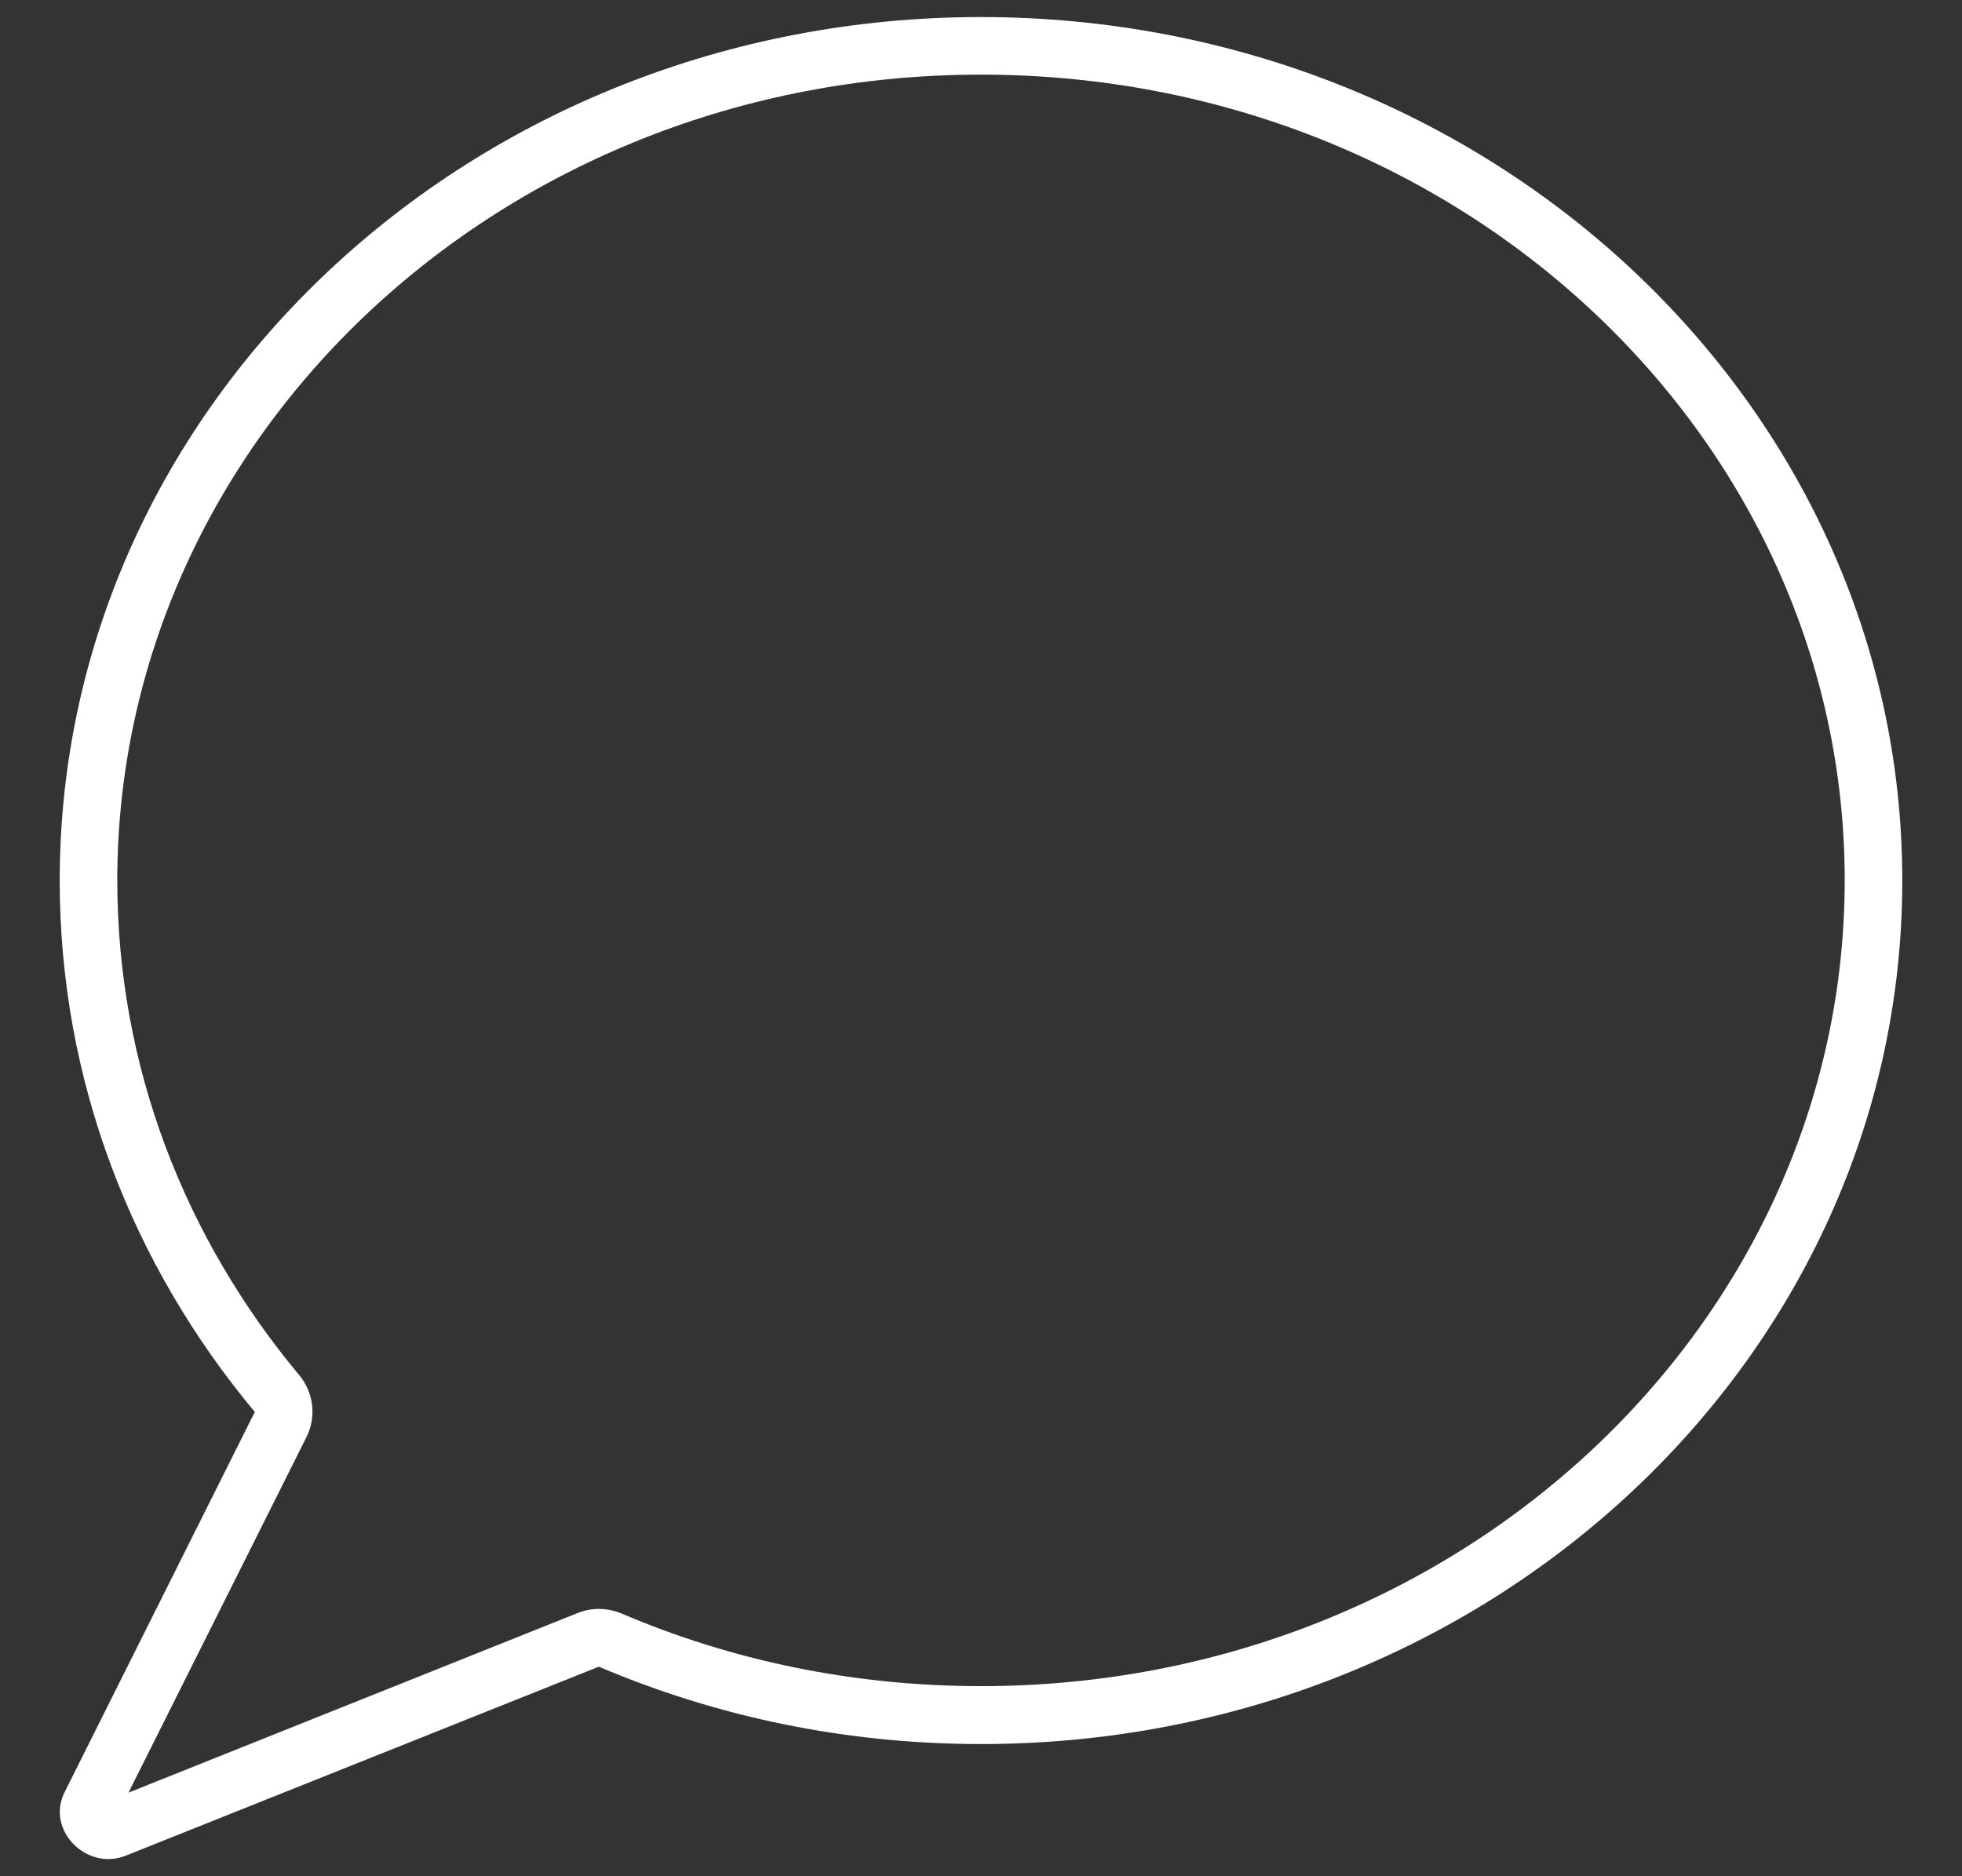 <svg width="23" height="22" viewBox="0 0 23 22" fill="none" xmlns="http://www.w3.org/2000/svg">
<rect x="0" y="0" width="23" height="22" fill="#333333" stroke="none"/>
<path d="M3.506 16.122C3.679 16.328 3.712 16.615 3.59 16.856L1.506 21.02L6.771 18.914C6.936 18.847 7.121 18.851 7.286 18.919C8.568 19.467 9.994 19.771 11.5 19.771C17.132 19.771 21.625 15.501 21.625 10.321C21.625 5.14 17.132 0.875 11.5 0.875C5.868 0.875 1.375 5.144 1.375 10.325C1.375 12.506 2.168 14.518 3.506 16.122ZM2.987 16.556C1.552 14.835 0.7 12.675 0.7 10.325C0.7 4.735 5.535 0.2 11.5 0.2C17.465 0.2 22.3 4.735 22.3 10.325C22.3 15.915 17.465 20.45 11.5 20.45C9.901 20.45 8.387 20.125 7.02 19.543L1.476 21.758C1.021 21.943 0.531 21.462 0.759 21.011L2.987 16.556Z" fill="white"/>
</svg>

